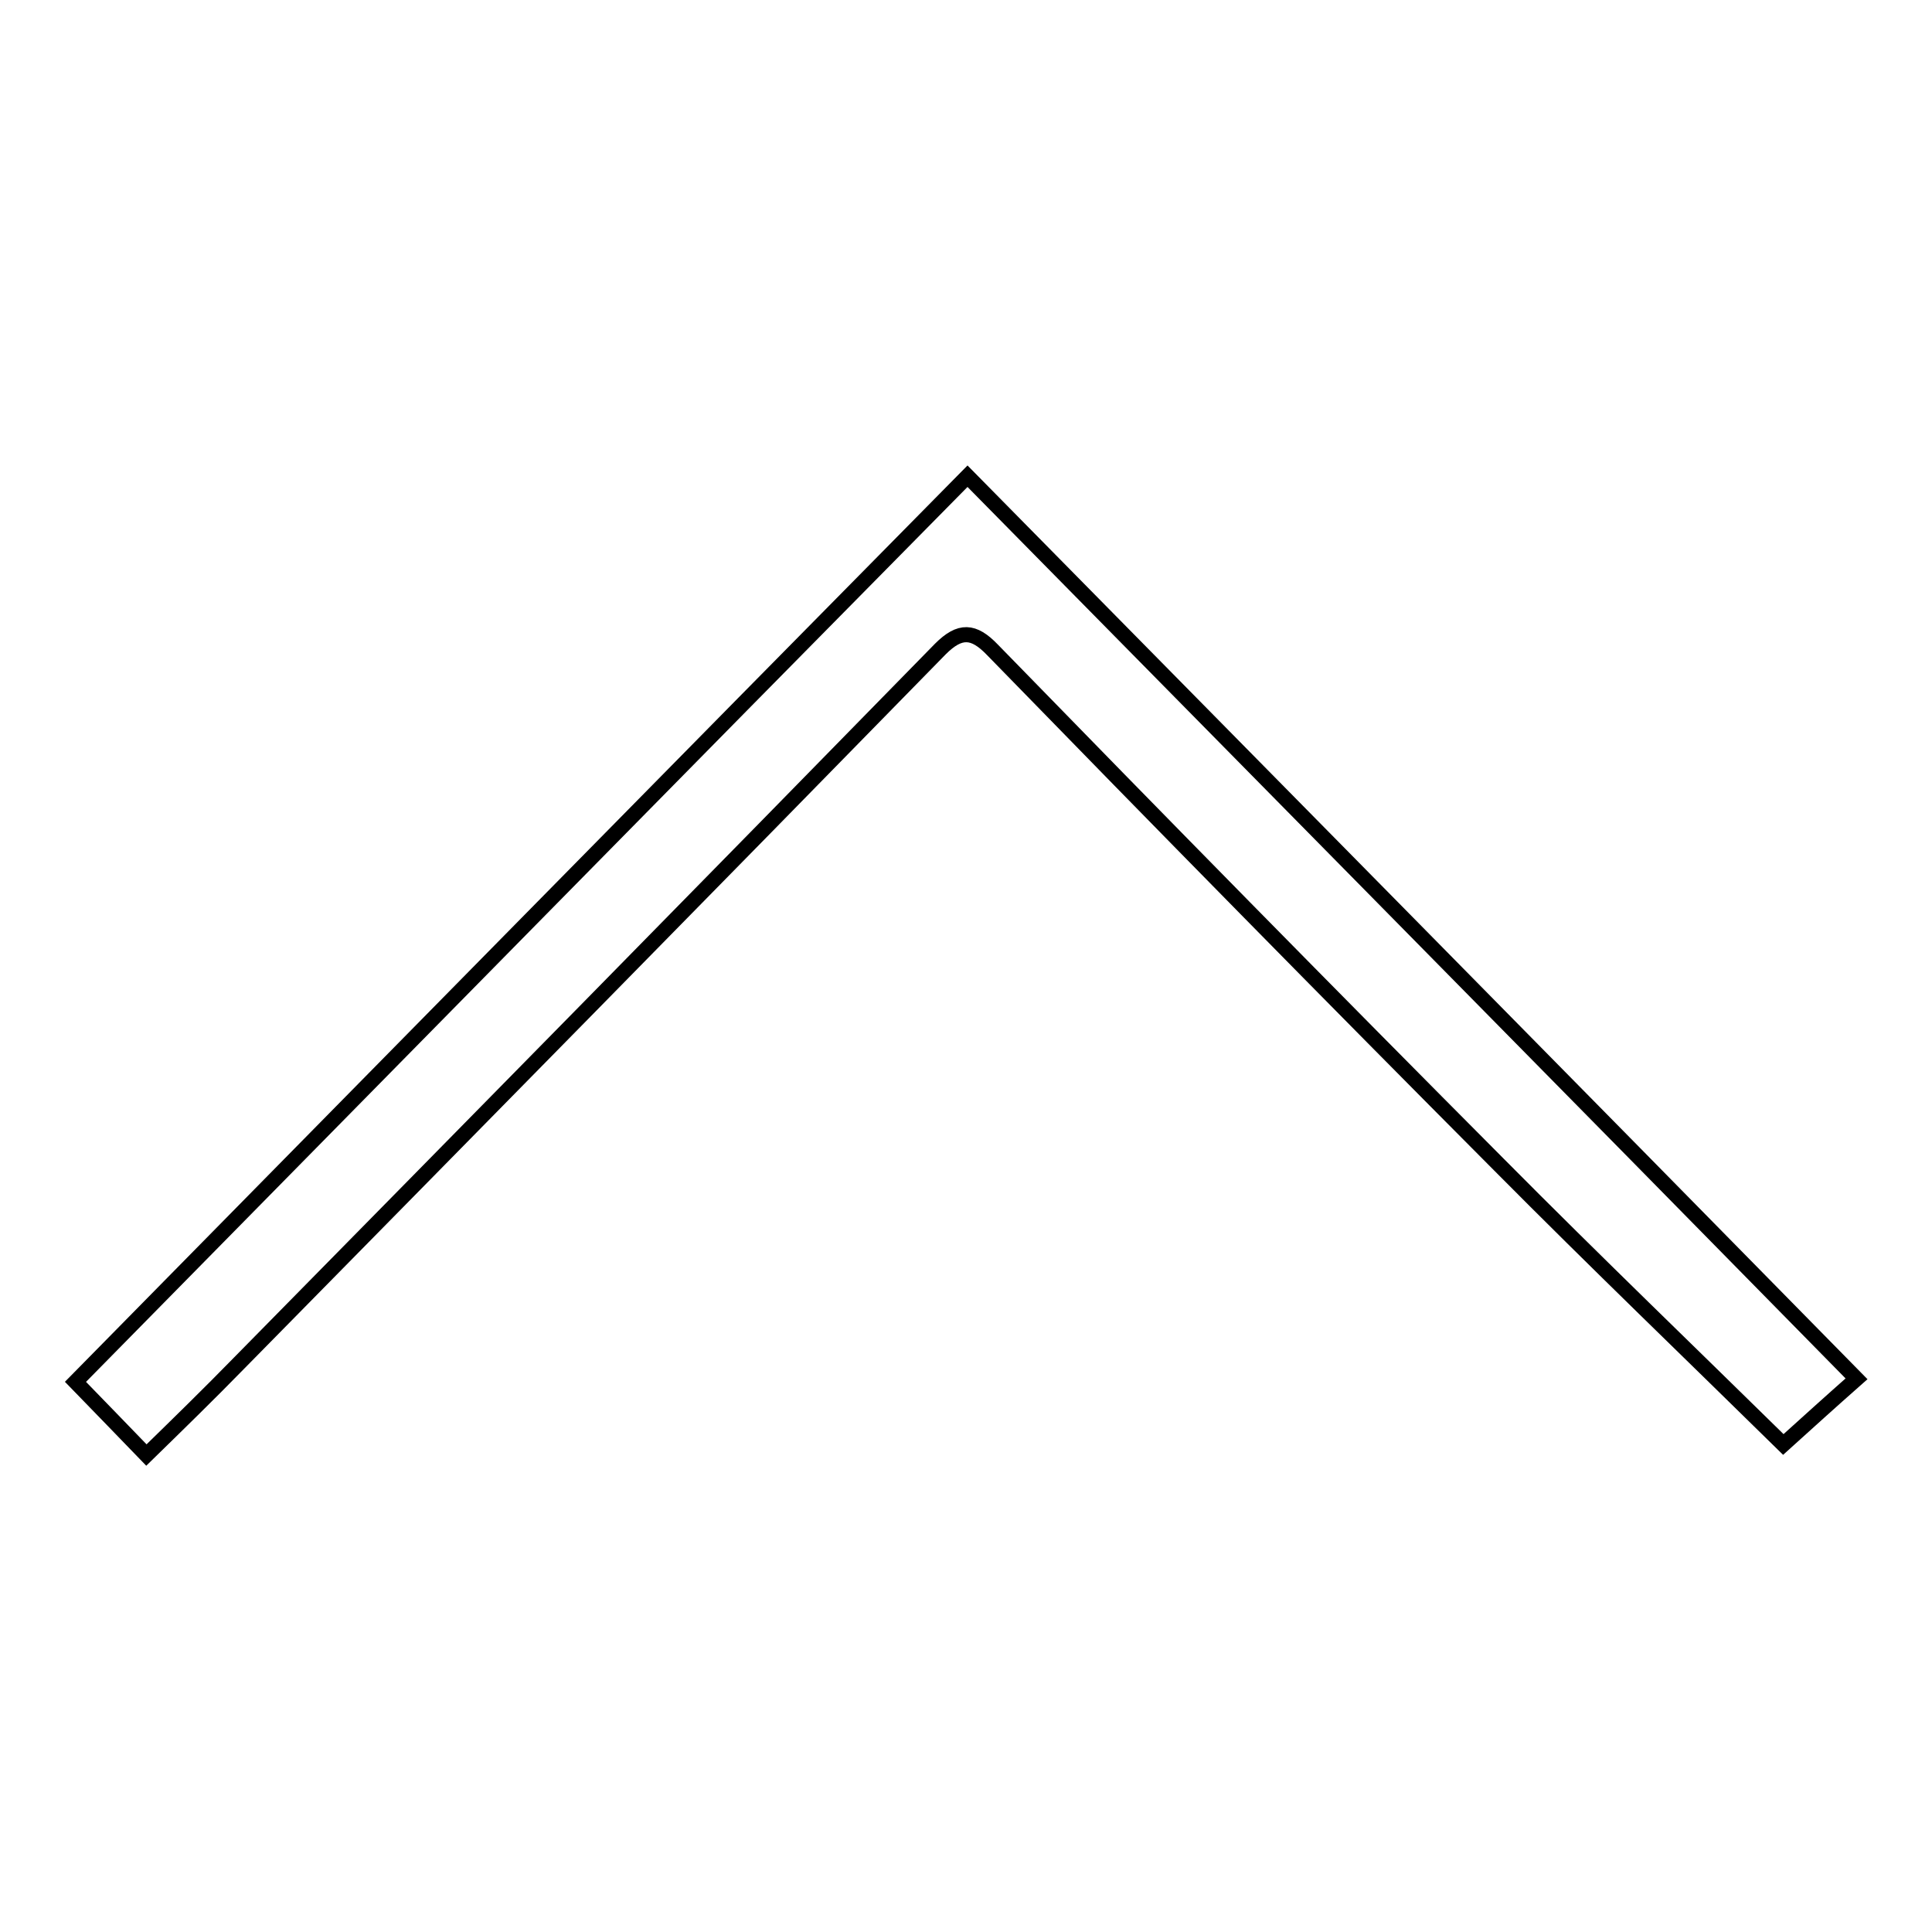 <?xml version="1.0" encoding="utf-8"?>
<!-- Svg Vector Icons : http://www.onlinewebfonts.com/icon -->
<!DOCTYPE svg PUBLIC "-//W3C//DTD SVG 1.1//EN" "http://www.w3.org/Graphics/SVG/1.1/DTD/svg11.dtd">
<svg version="1.1" xmlns="http://www.w3.org/2000/svg" xmlns:xlink="http://www.w3.org/1999/xlink" x="0px" y="0px" viewBox="0 0 256 256" enable-background="new 0 0 256 256" xml:space="preserve">
<g> <path stroke-width="2" fill-opacity="0" stroke="#000000"  d="M19.4,192.8c-2.9-3-5.8-6-9.4-9.7c39.3-39.9,78.5-79.8,118.2-120c39.5,40.1,78.7,79.8,117.8,119.6 c-3.4,3-6.6,5.9-9.7,8.7c-11.9-11.7-24.9-24.2-37.6-37c-22.5-22.6-44.9-45.4-67.2-68.3c-2.5-2.6-4.3-2.7-6.9-0.1 c-30.9,31.6-61.9,63.1-92.9,94.6C27.7,184.7,23.7,188.6,19.4,192.8z"/></g>
</svg>